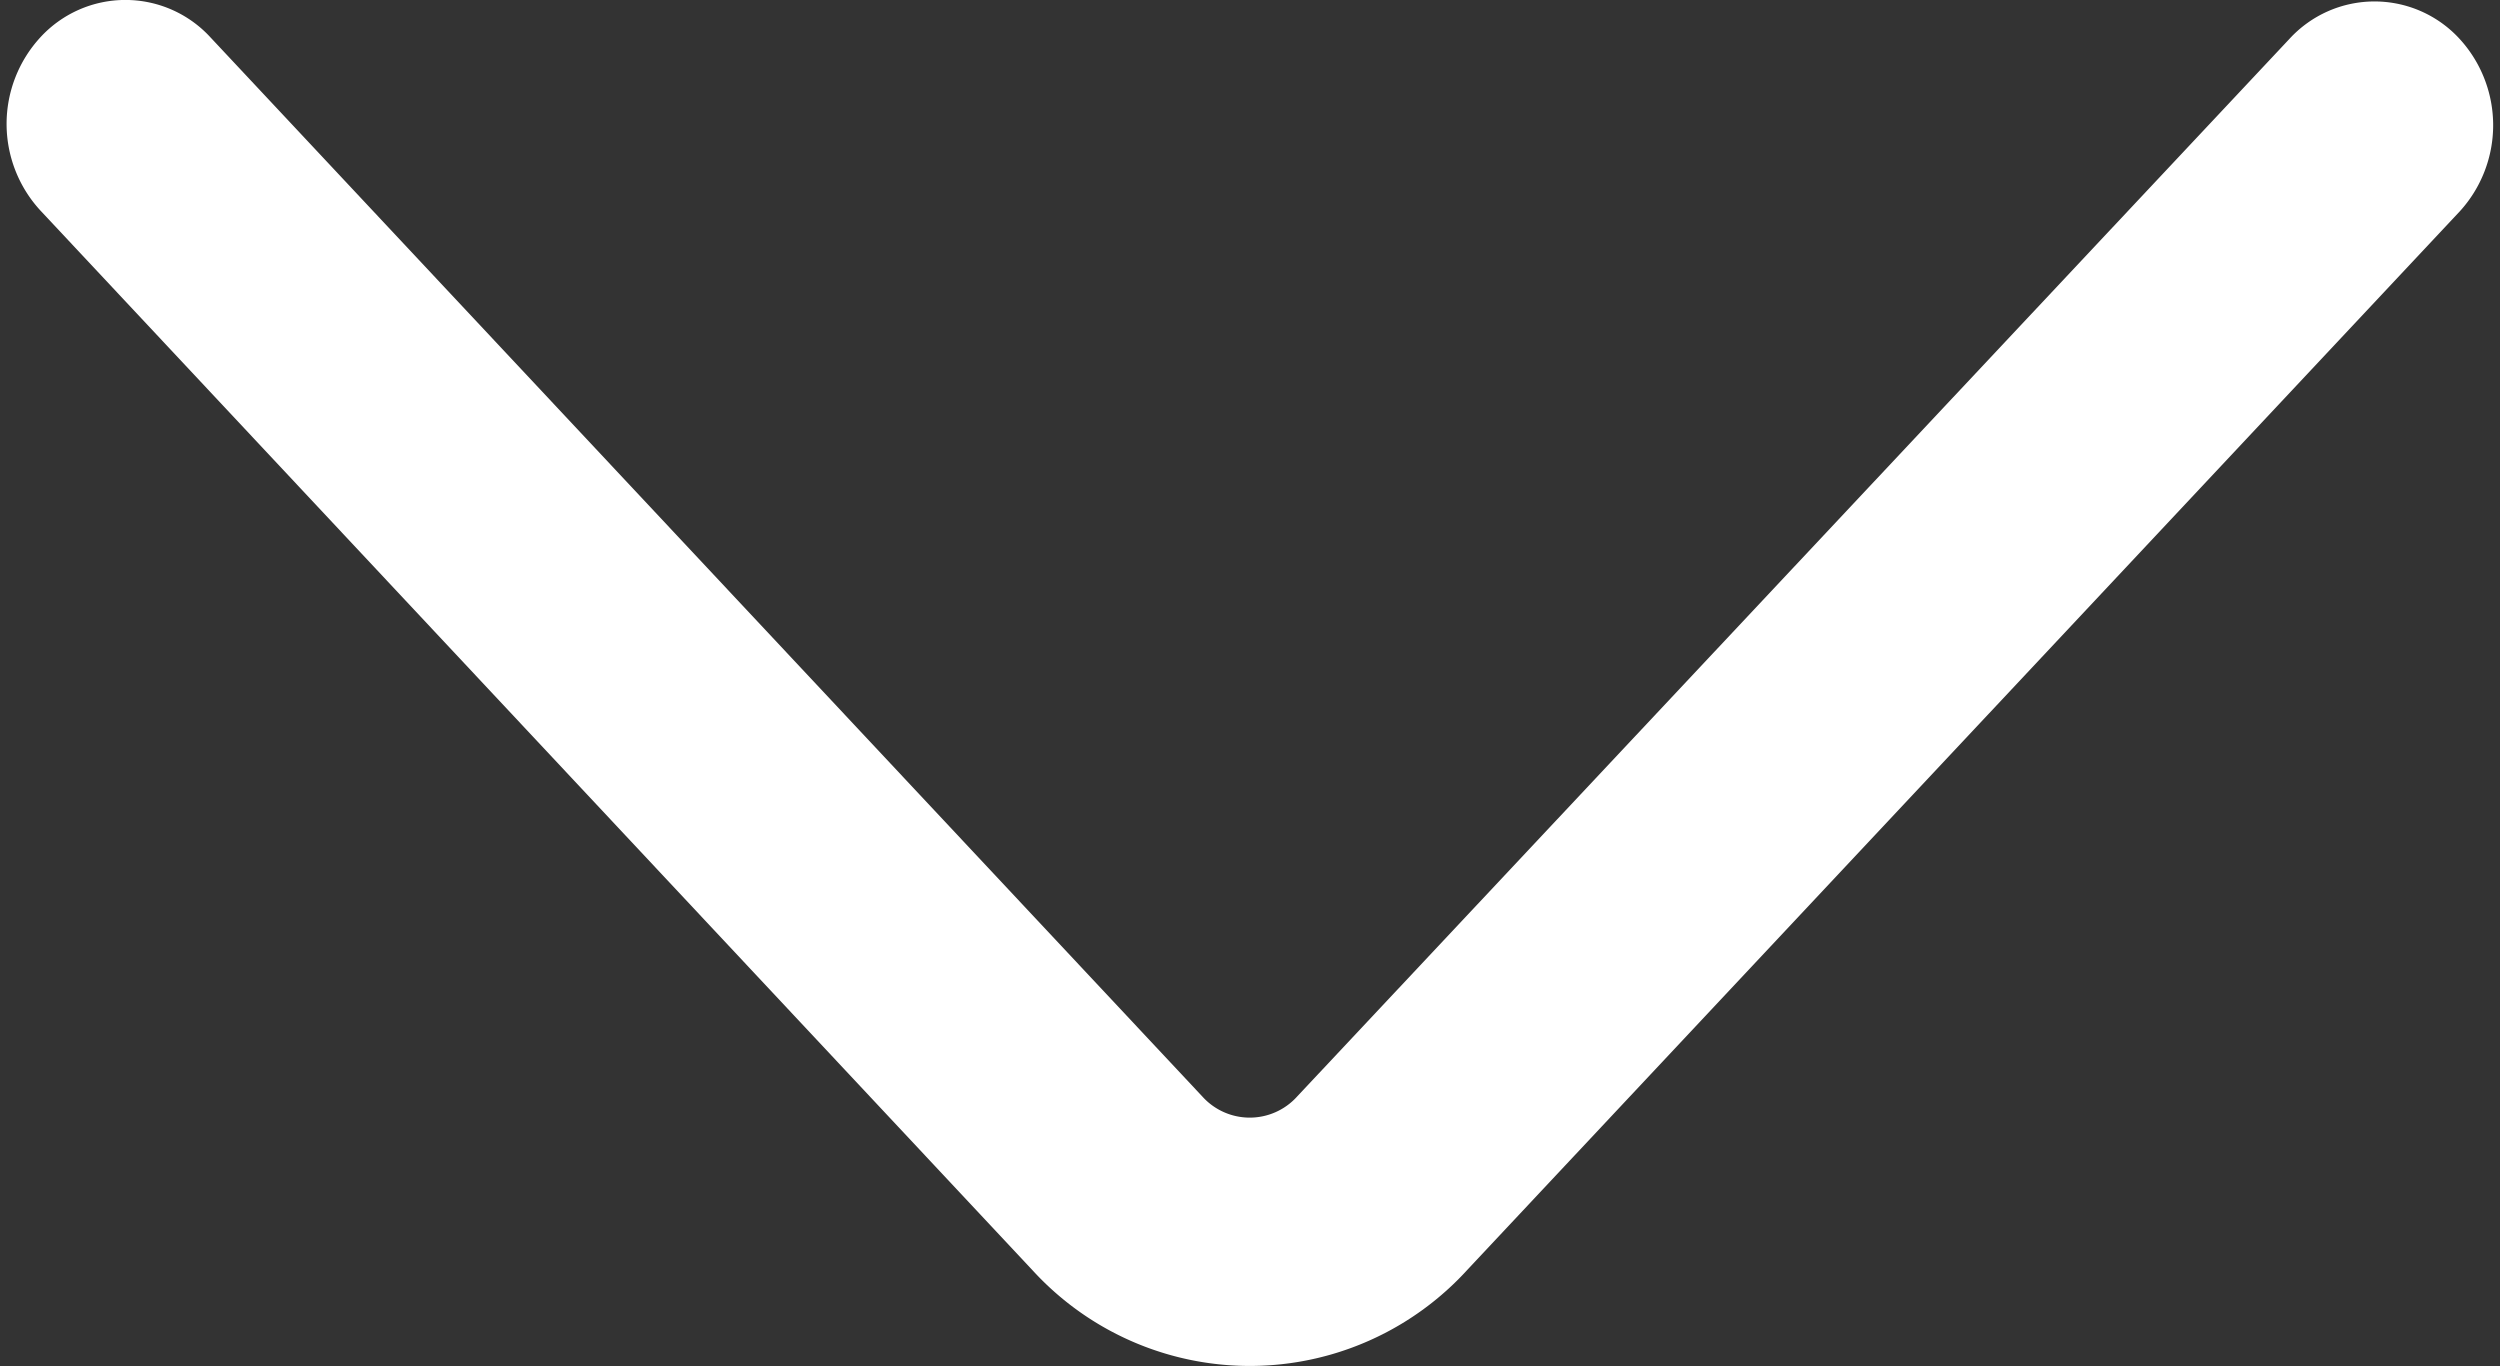 <svg xmlns="http://www.w3.org/2000/svg" width="14.275" height="7.8" viewBox="0 0 14.275 7.8">
  <rect x="0" y="0" width="14.275" height="7.8" fill="#333333" stroke="none"/>
  <g id="Group_1" data-name="Group 1" transform="translate(-5.712 -251.75)">
    <g id="arrow-down-white">
      <path id="arrow-down-white-2" data-name="arrow-down-white" d="M20.986,18.161a.409.409,0,0,1,.605,0,.48.48,0,0,1,0,.646L15.925,24.85a1.431,1.431,0,0,1-2.118,0L8.143,18.8a.48.48,0,0,1,0-.647.409.409,0,0,1,.606,0L14.412,24.2a.614.614,0,0,0,.908,0Z" transform="translate(-2.018 233.981)" fill="#fff" stroke="#fff" stroke-width="0.5"/>
    </g>
  </g>
</svg>
